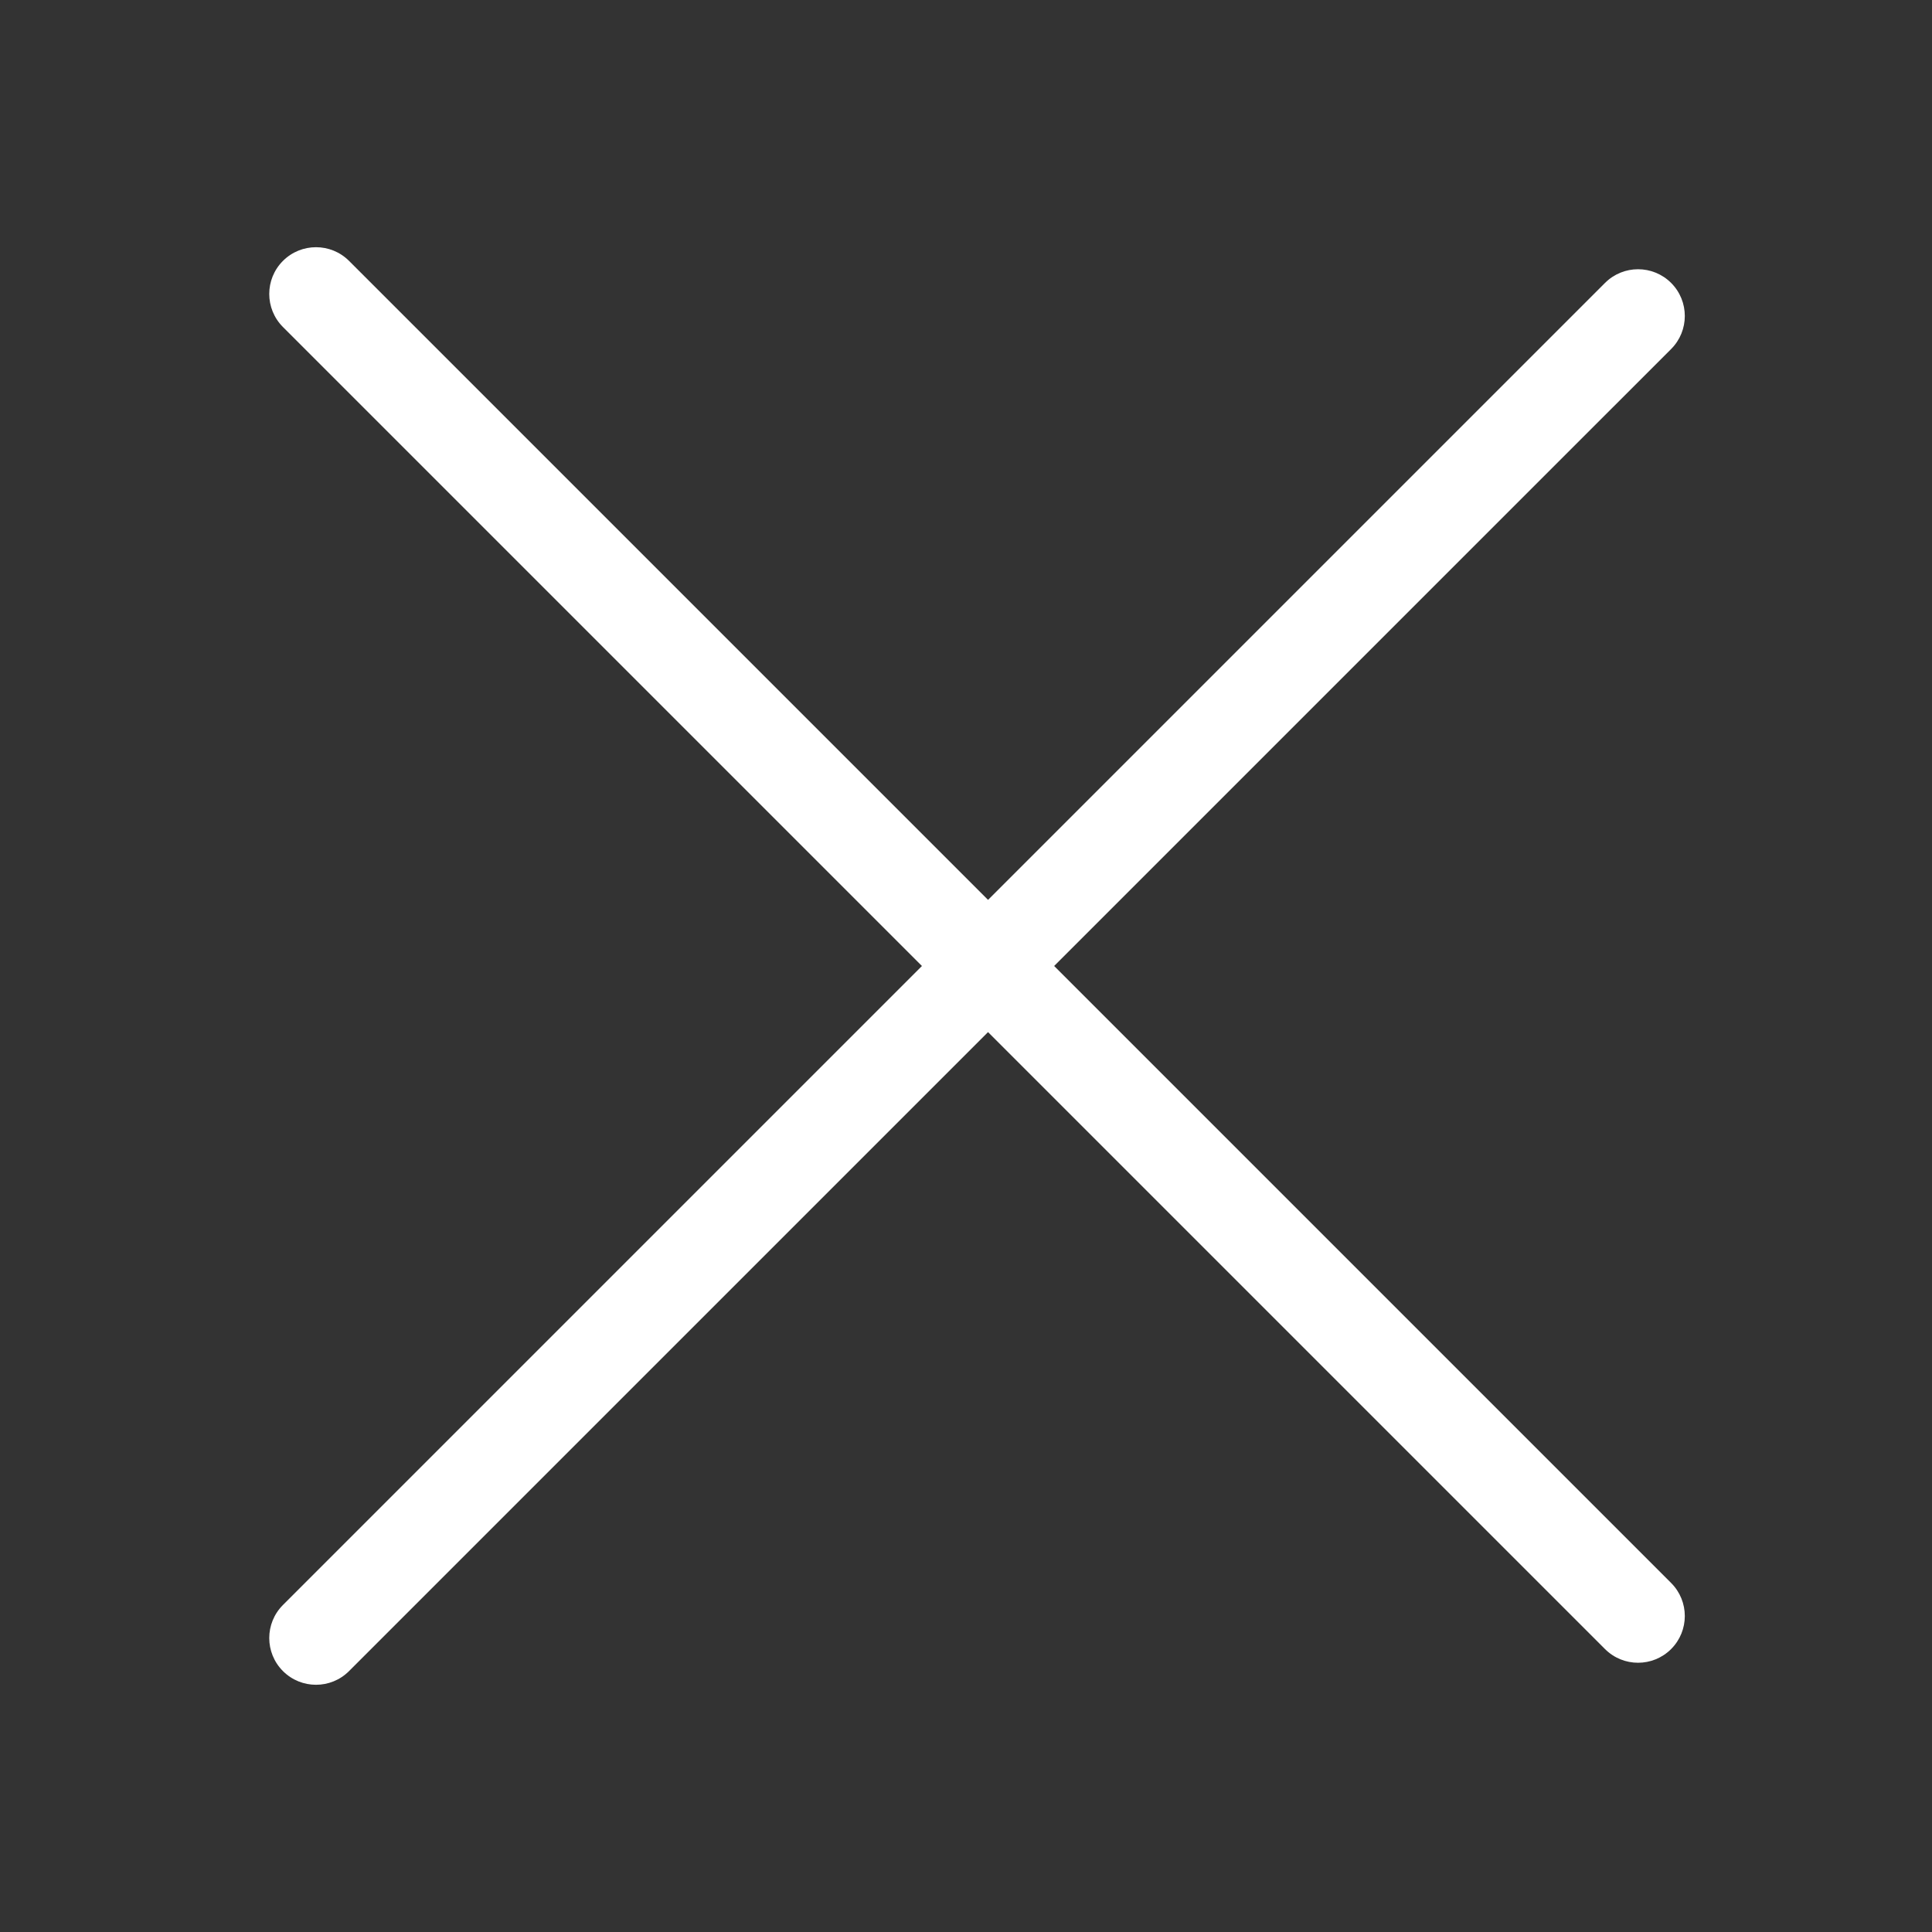 <?xml version="1.0" encoding="UTF-8"?> <svg xmlns="http://www.w3.org/2000/svg" width="62" height="62" viewBox="0 0 62 62" fill="none"><rect x="0" y="0" width="62" height="62" fill="#333333" stroke="none"/><g clip-path="url(#clip0_140_1150)"><path fill-rule="evenodd" clip-rule="evenodd" d="M53.628 9.079C54.214 9.665 54.214 10.615 53.628 11.201L11.201 53.627C10.616 54.213 9.666 54.213 9.08 53.627C8.494 53.041 8.494 52.092 9.08 51.506L51.507 9.079C52.092 8.494 53.042 8.494 53.628 9.079Z" fill="white"></path><path fill-rule="evenodd" clip-rule="evenodd" d="M9.08 8.372C9.666 7.787 10.616 7.787 11.201 8.372L53.628 50.799C54.214 51.385 54.214 52.334 53.628 52.92C53.042 53.506 52.092 53.506 51.506 52.92L9.08 10.494C8.494 9.908 8.494 8.958 9.08 8.372Z" fill="white"></path></g><defs><clipPath id="clip0_140_1150"><rect width="62" height="62" fill="white"></rect></clipPath></defs></svg> 